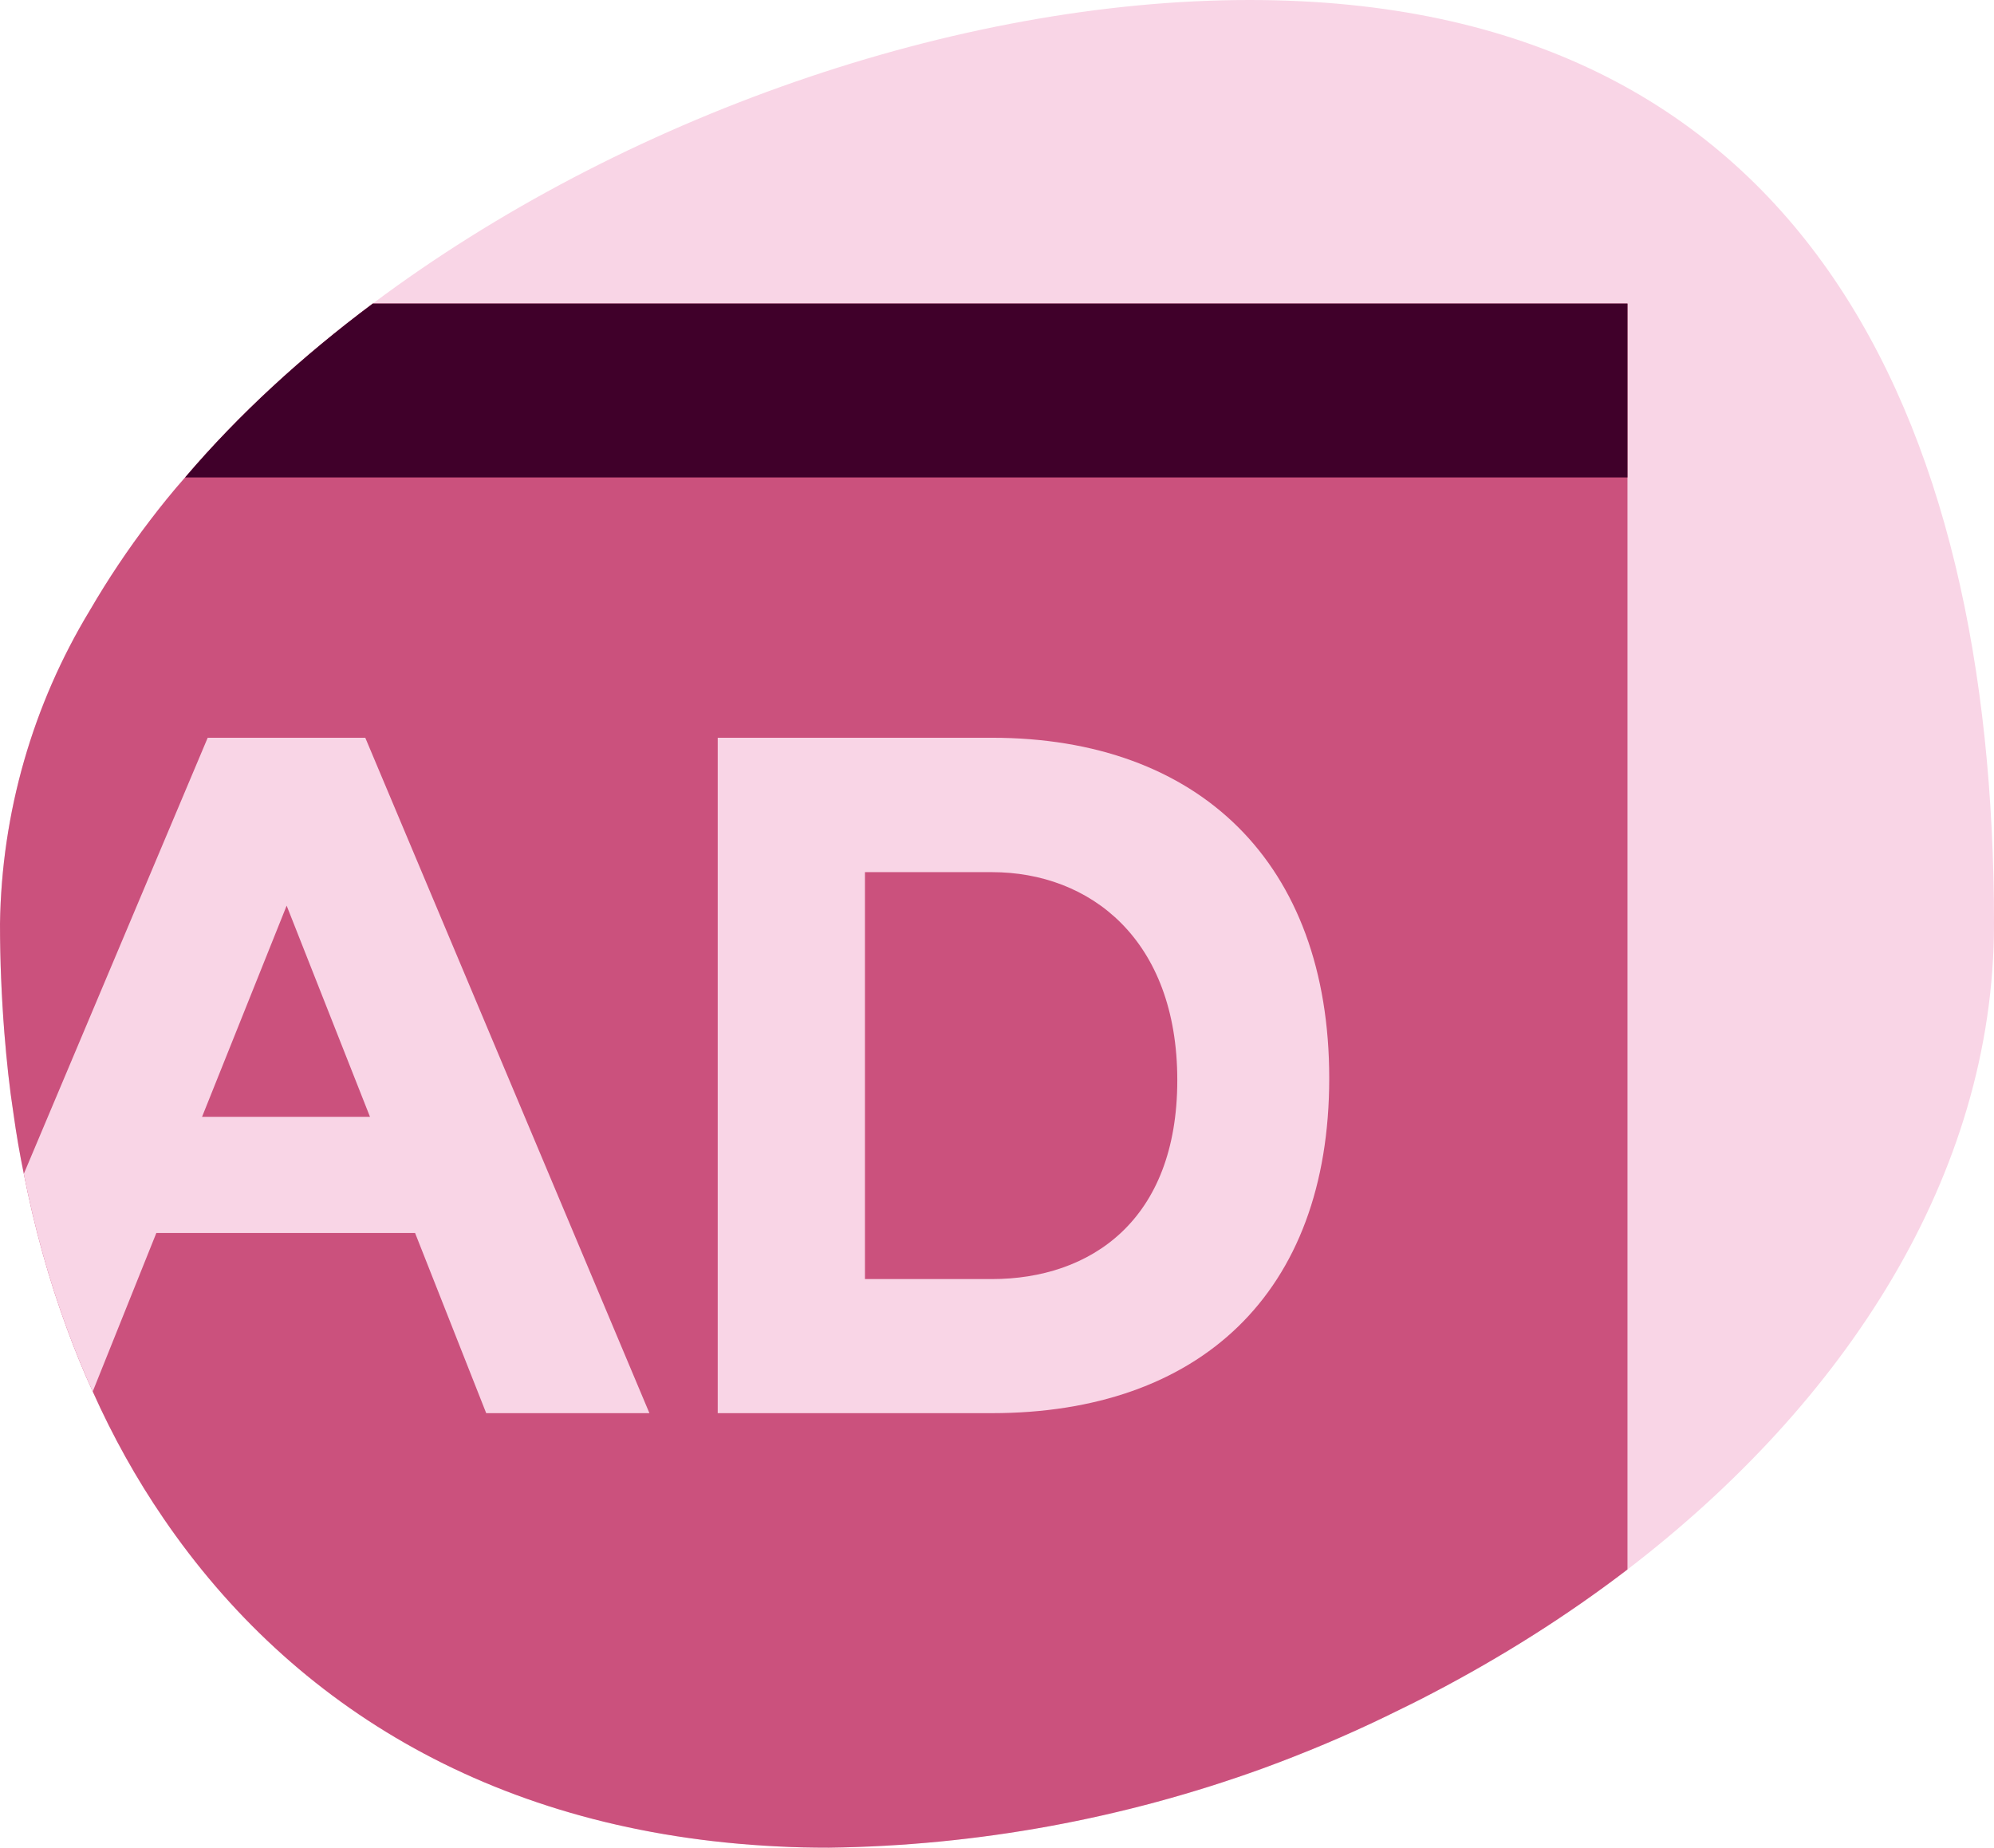 <svg xmlns="http://www.w3.org/2000/svg" id="Layer_2" viewBox="0 0 63.65 58.98"><defs><style>.cls-1{fill:#f9d5e6;}.cls-2{fill:#cb517d;}.cls-3{fill:#40002a;}</style></defs><g id="Layer_1-2"><g><path class="cls-1" d="m63.65,29.49c0,8.03-4.77,15.3-11.7,20.61-1.92,1.47-4.01,2.79-6.21,3.94-.49.26-.99.5-1.5.75-1.28.62-2.59,1.17-3.93,1.66-4.44,1.61-9.12,2.47-13.85,2.53-.56,0-1.11-.01-1.65-.04-8.91-.44-15.46-4.42-19.59-10.47-.87-1.27-1.62-2.62-2.26-4.05-.3-.65-.57-1.32-.82-2-.58-1.57-1.04-3.23-1.38-4.95-.13-.63-.24-1.27-.33-1.92-.13-.84-.22-1.7-.29-2.57-.09-1.14-.14-2.31-.14-3.49.05-3.54,1.04-6.99,2.87-10.01.57-.98,1.21-1.94,1.92-2.87,1.93-2.53,4.35-4.86,7.11-6.92C19.85,3.74,30.54,0,39.89,0c17.58,0,23.76,13.21,23.76,29.49Z"></path><path class="cls-2" d="m51.95,9.69v40.41c-1.92,1.47-4.01,2.79-6.21,3.94-.49.26-.99.5-1.5.75-1.28.62-2.59,1.17-3.93,1.66-4.44,1.61-9.12,2.47-13.85,2.53-.56,0-1.11-.01-1.65-.04-8.91-.44-15.46-4.42-19.59-10.47-.87-1.27-1.62-2.62-2.26-4.05-.3-.65-.57-1.32-.82-2-.58-1.57-1.04-3.23-1.38-4.95-.13-.63-.24-1.27-.33-1.92-.13-.84-.22-1.7-.29-2.57-.09-1.14-.14-2.31-.14-3.49.05-3.54,1.04-6.99,2.87-10.01.57-.98,1.21-1.94,1.92-2.87.35-.46.72-.92,1.12-1.37,1.71-2.01,3.74-3.87,5.99-5.55h40.05Z"></path><g><path class="cls-1" d="m11.66,23.55h-5.03L.76,37.47c.34,1.72.8,3.38,1.38,4.95.25.68.52,1.35.82,2l2.03-5.06h8.26l2.27,5.75h5.21l-9.07-21.56Zm-5.21,12.1l2.7-6.74,2.66,6.74h-5.36Z"></path><path class="cls-1" d="m31.66,23.55h-8.75v21.56h8.75c6.61,0,10.77-3.81,10.77-10.69s-4.16-10.87-10.77-10.87Zm0,17.28h-4.05v-12.99h4.05c3.14,0,5.92,2.15,5.92,6.64s-2.78,6.35-5.92,6.35Z"></path></g><path class="cls-3" d="m51.95,9.69v5.55H5.91c1.71-2.01,3.74-3.87,5.99-5.55h40.05Z"></path></g></g></svg>